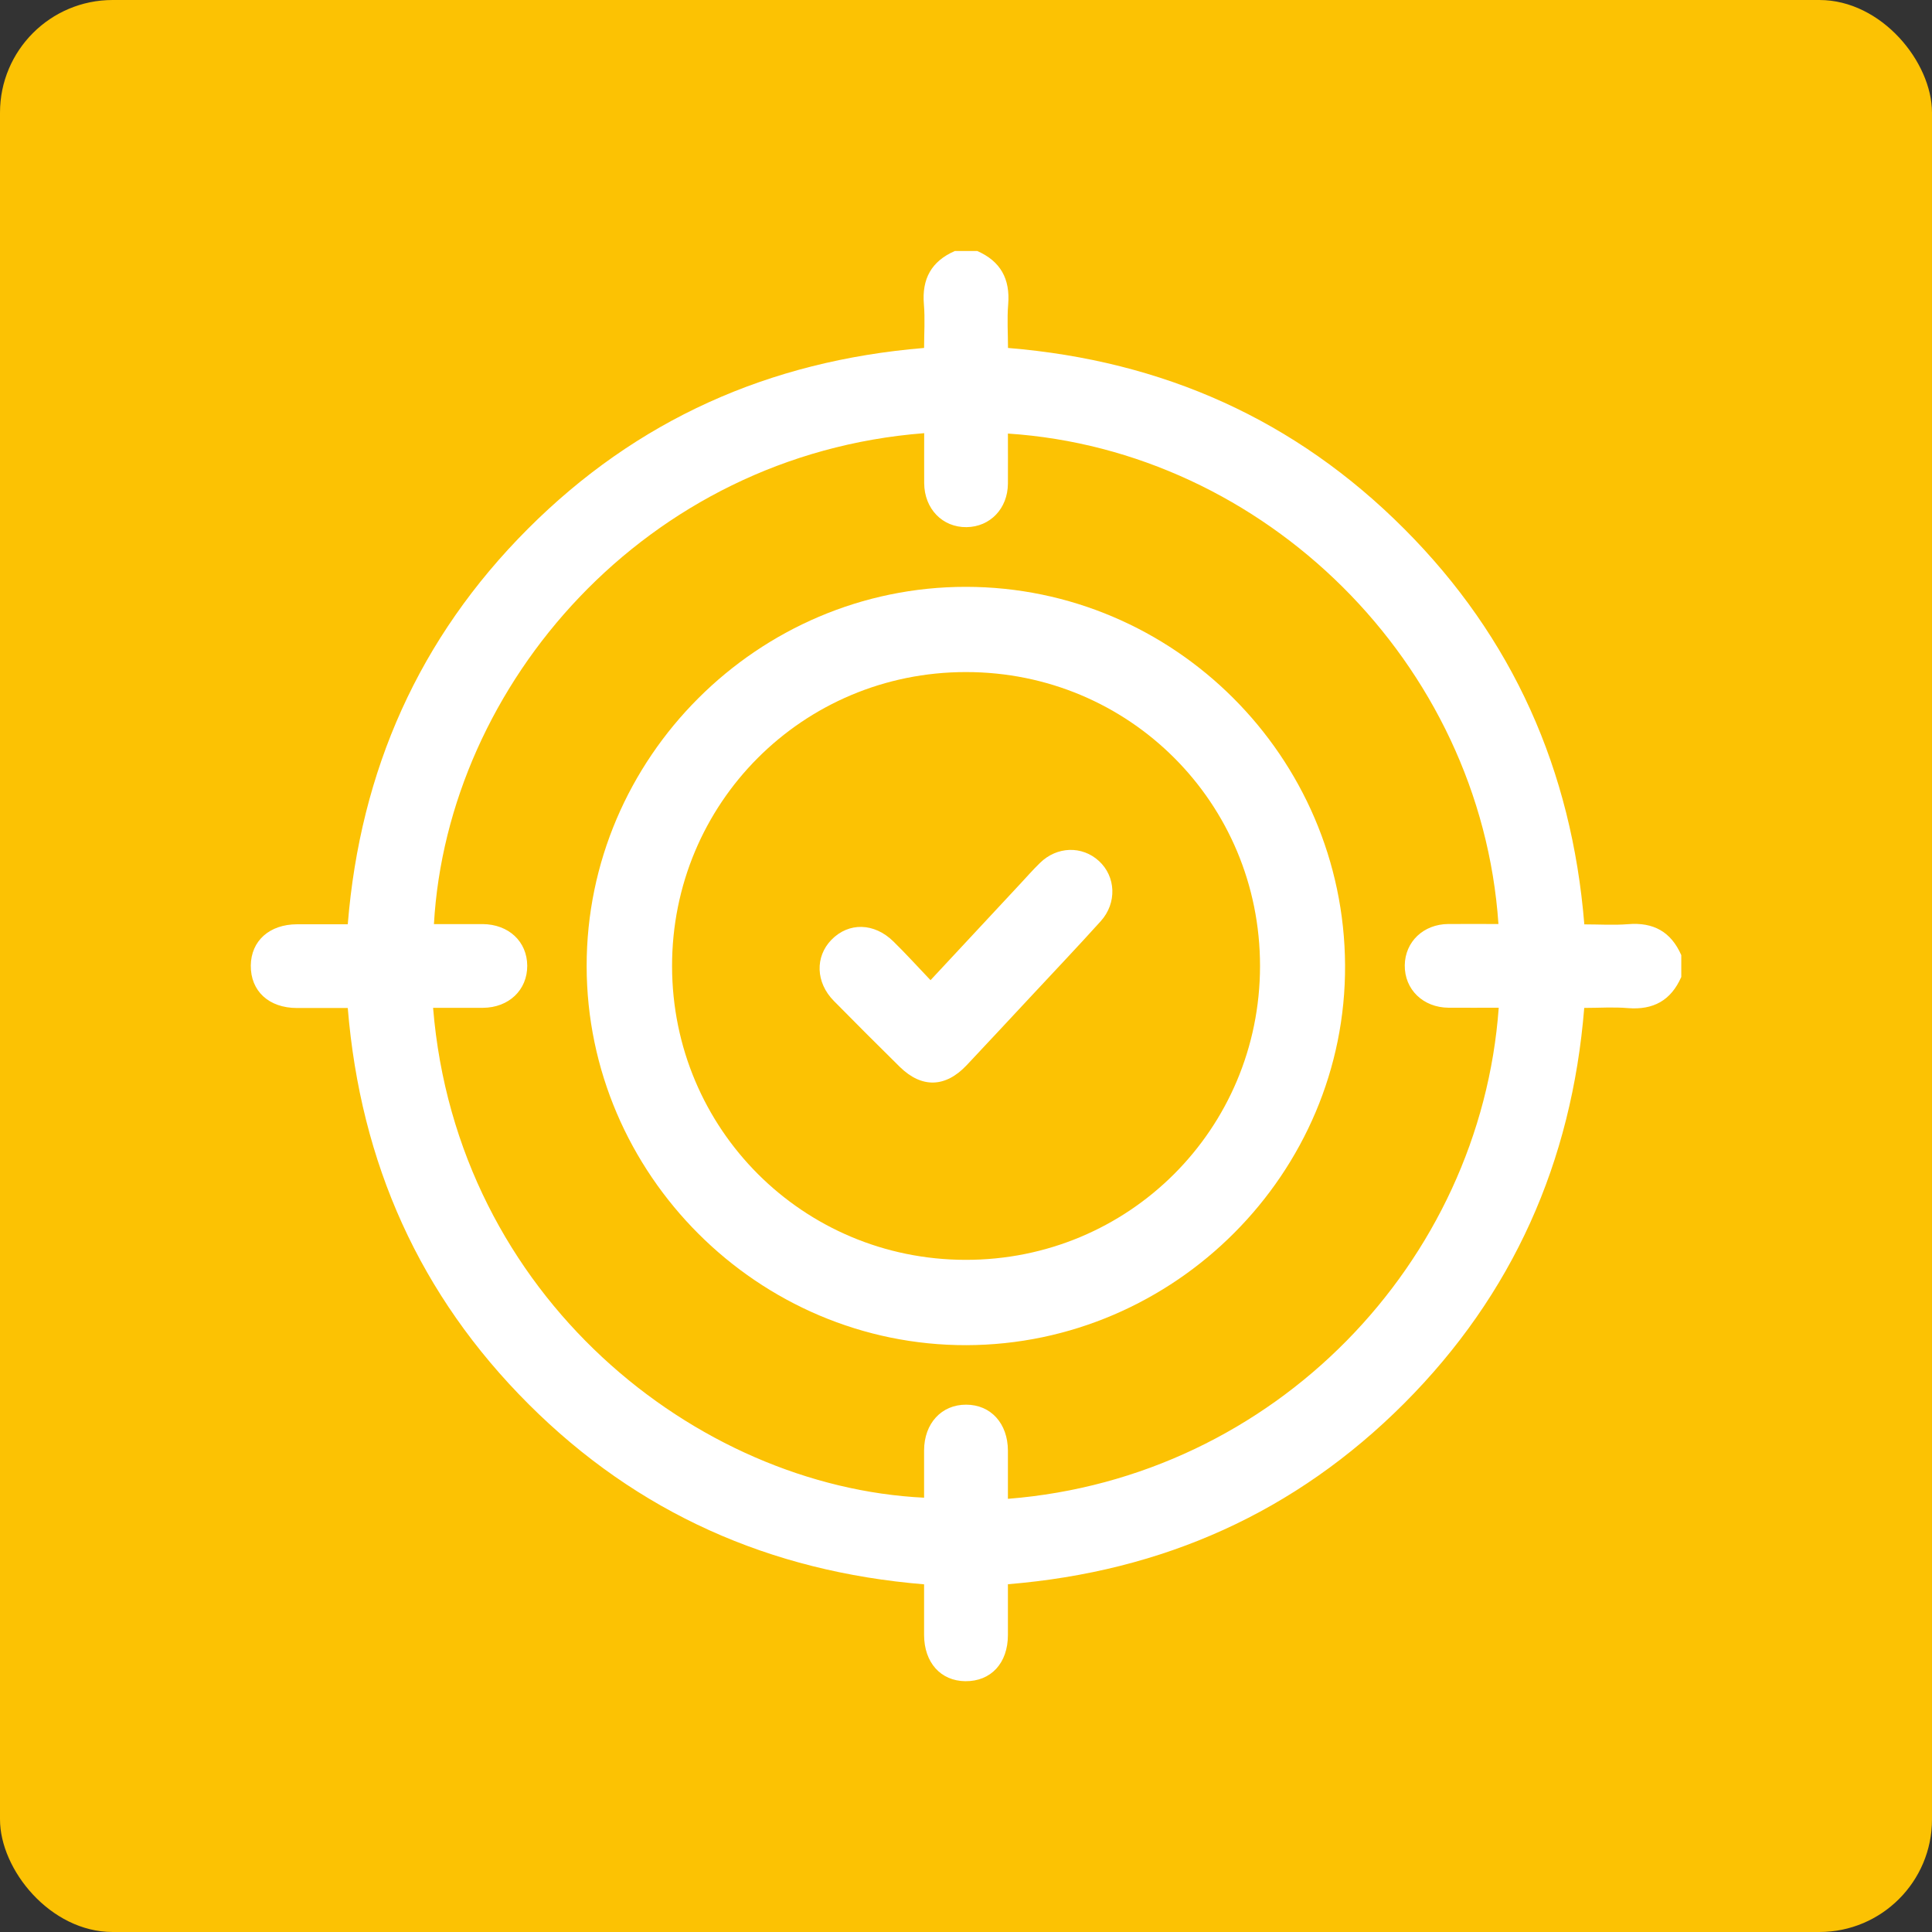 <svg xmlns="http://www.w3.org/2000/svg" id="Layer_1" data-name="Layer 1" viewBox="0 0 205.83 205.83"><rect x="0" y="0" width="205.83" height="205.83" fill="#333333" stroke="none"/><defs><style>      .cls-1 {        fill: #fcc203;      }      .cls-1, .cls-2 {        stroke-width: 0px;      }      .cls-2 {        fill: #fff;      }    </style></defs><rect class="cls-1" width="205.83" height="205.83" rx="12" ry="12"></rect><g id="mNtvfW"><g><path class="cls-2" d="M179.11,104.1c-1.09,2.48-2.97,3.52-5.68,3.3-1.52-.13-3.05-.02-4.65-.02-1.33,16.43-7.61,30.53-19.18,42.13-11.59,11.6-25.67,17.91-42.22,19.27,0,1.78,0,3.59,0,5.41,0,3-1.81,4.95-4.54,4.92-2.63-.03-4.38-1.99-4.39-4.92,0-1.78,0-3.55,0-5.4-16.42-1.35-30.53-7.61-42.12-19.18-11.61-11.59-17.92-25.67-19.28-42.22-1.78,0-3.59,0-5.41,0-3,0-4.95-1.81-4.92-4.53.03-2.63,1.99-4.38,4.92-4.39,1.78,0,3.55,0,5.41,0,1.33-16.41,7.6-30.52,19.17-42.11,11.59-11.61,25.68-17.92,42.23-19.29,0-1.52.11-3.1-.02-4.65-.23-2.71.8-4.59,3.3-5.68h2.38c2.49,1.09,3.52,2.98,3.3,5.68-.13,1.56-.02,3.13-.02,4.65,16.56,1.36,30.64,7.67,42.22,19.28,11.58,11.6,17.84,25.7,19.18,42.13,1.6,0,3.13.1,4.65-.02,2.71-.23,4.59.81,5.68,3.3v2.38ZM98.45,46.15c-29.66,2.3-50.77,26.77-52.22,52.3,1.73,0,3.46,0,5.19,0,2.77.02,4.74,1.86,4.75,4.44.01,2.58-1.96,4.46-4.71,4.48-1.77.01-3.54,0-5.32,0,2.52,30.85,28.12,51.02,52.31,52.19,0-1.68,0-3.37,0-5.05.01-2.87,1.86-4.87,4.48-4.86,2.63,0,4.44,2,4.45,4.89,0,1.71,0,3.42,0,5.14,28.46-2.25,50.33-25.21,52.29-52.32-1.78,0-3.56.01-5.34,0-2.72-.02-4.7-1.95-4.67-4.52.03-2.51,1.99-4.38,4.64-4.4,1.78-.01,3.56,0,5.34,0-1.9-27.83-24.9-50.46-52.26-52.25,0,1.78.01,3.56,0,5.34-.02,2.65-1.89,4.6-4.41,4.63-2.57.03-4.49-1.96-4.51-4.68-.01-1.78,0-3.55,0-5.34Z"></path><path class="cls-2" d="M102.96,143.31c-22.16.05-40.44-18.19-40.46-40.38-.02-22.18,18.24-40.43,40.42-40.41,22.15.02,40.26,18.1,40.38,40.3.12,22.12-18.13,40.44-40.35,40.49ZM102.9,71.6c-17.38,0-31.33,13.98-31.3,31.36.03,17.32,13.94,31.24,31.26,31.26,17.39.03,31.36-13.91,31.38-31.29.01-17.39-13.94-31.34-31.33-31.33Z"></path><path class="cls-2" d="M99.14,104.42c3.31-3.55,6.41-6.88,9.51-10.21.71-.76,1.4-1.55,2.14-2.27,1.81-1.78,4.49-1.86,6.29-.21,1.8,1.65,1.94,4.47.19,6.41-2.49,2.76-5.05,5.45-7.58,8.17-2.23,2.39-4.46,4.79-6.7,7.17-2.26,2.4-4.79,2.47-7.12.19-2.37-2.33-4.71-4.68-7.04-7.04-1.93-1.96-2.01-4.7-.25-6.51,1.84-1.88,4.55-1.83,6.6.18,1.31,1.28,2.54,2.64,3.95,4.12Z"></path></g></g></svg>